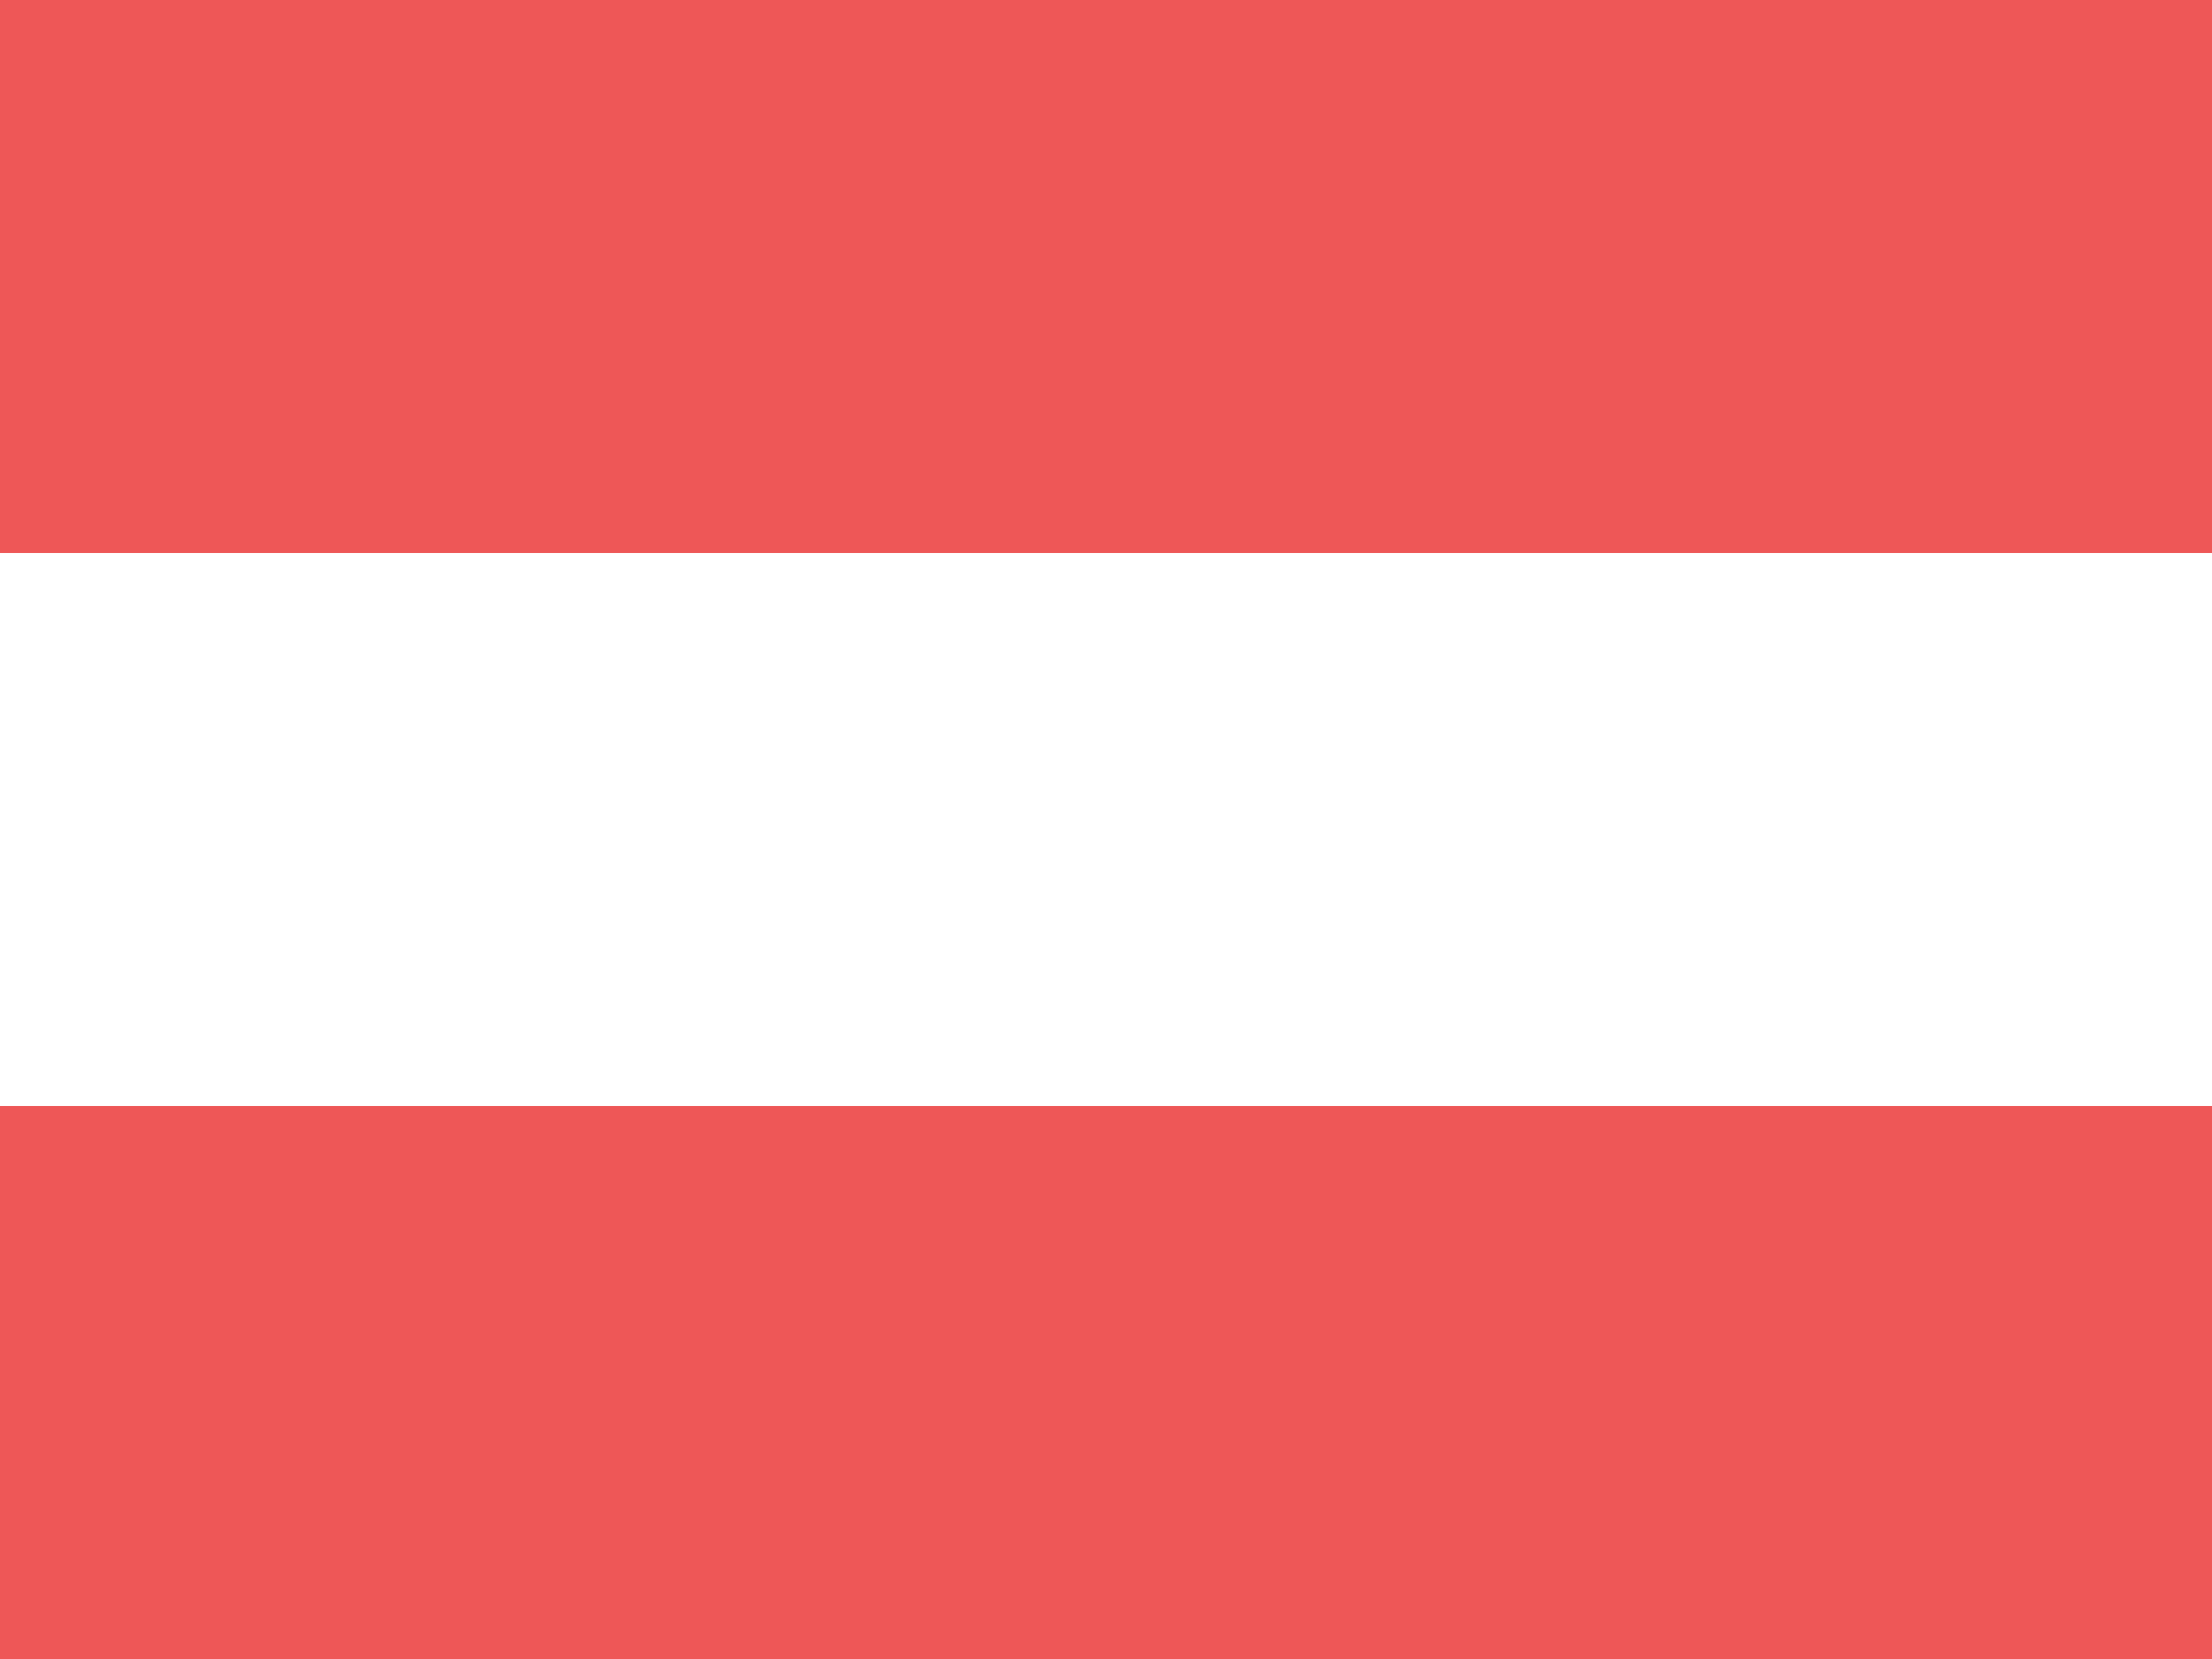 <svg width="32" height="24" fill="none" xmlns="http://www.w3.org/2000/svg"><rect width="100%" height="100%" fill="#333333" stroke="none"/><path fill="#EE5757" d="M0 16h32v8H0z"/><path fill="#fff" d="M0 8h32v8H0z"/><path fill="#EE5757" d="M0 0h32v8H0z"/></svg>